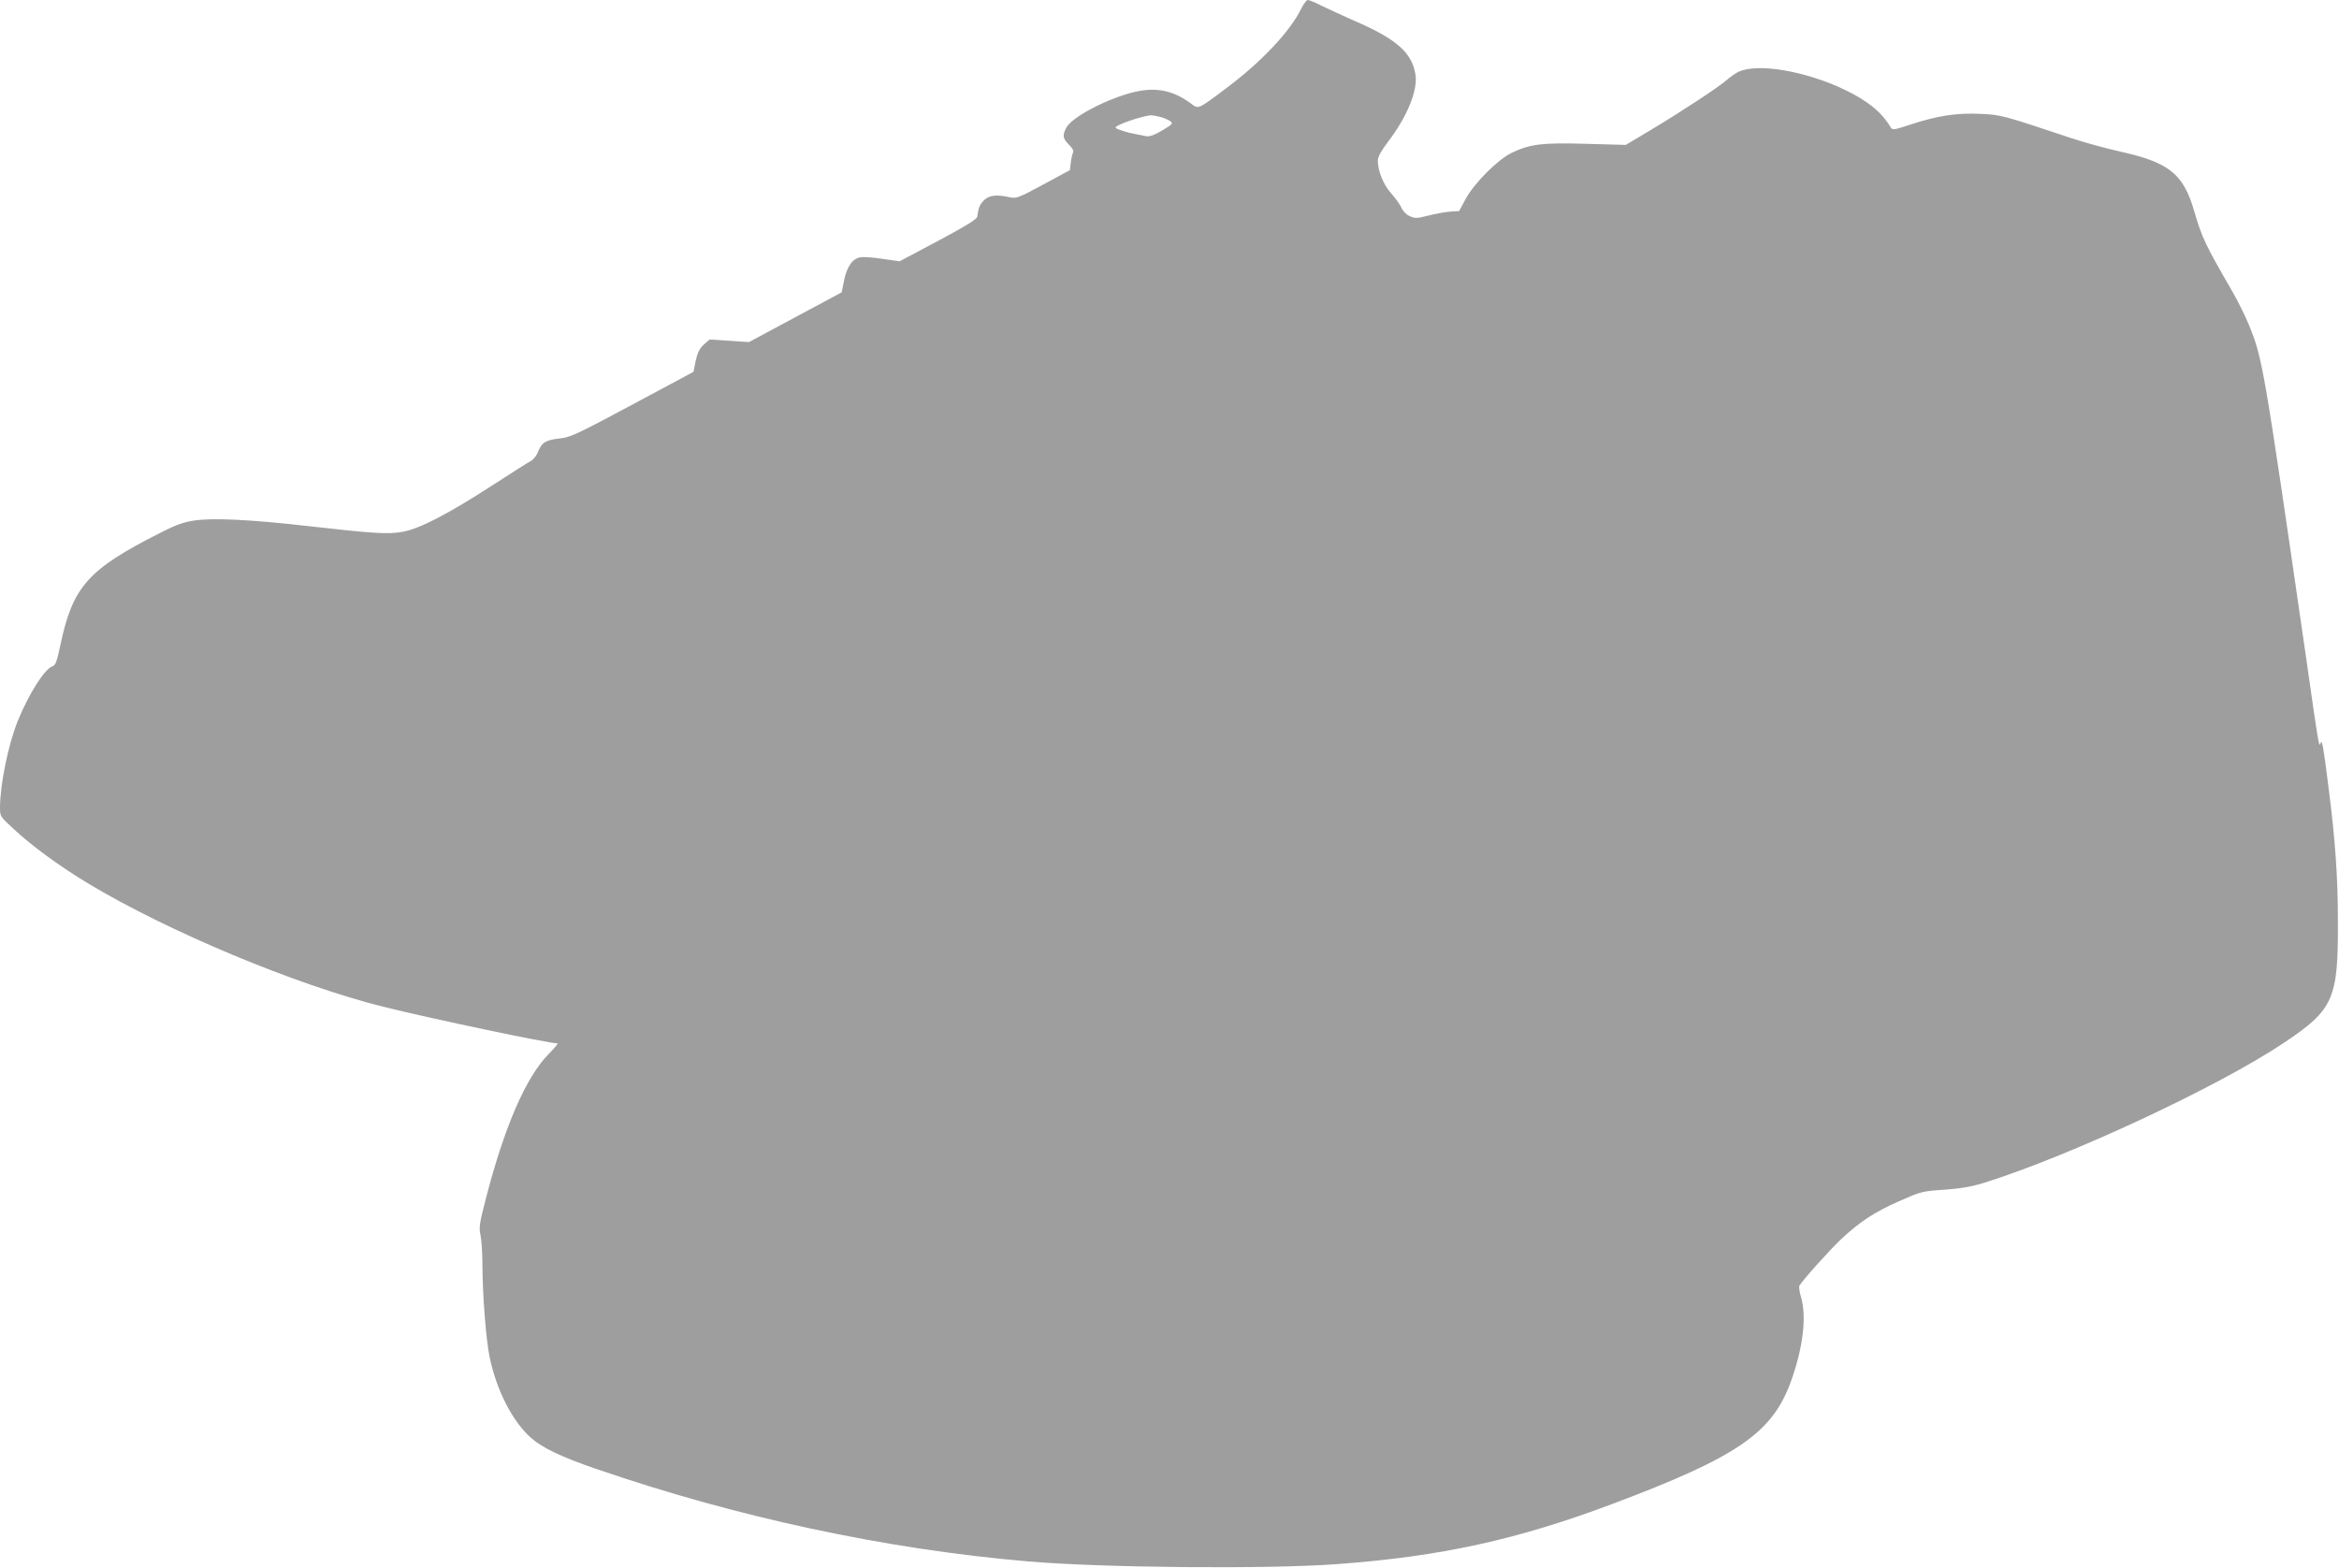 <?xml version="1.0" standalone="no"?>
<!DOCTYPE svg PUBLIC "-//W3C//DTD SVG 20010904//EN"
 "http://www.w3.org/TR/2001/REC-SVG-20010904/DTD/svg10.dtd">
<svg version="1.0" xmlns="http://www.w3.org/2000/svg"
 width="1280pt" height="858pt" viewBox="0 0 1280 858"
 preserveAspectRatio="xMidYMid meet">
<g transform="translate(0,858) scale(0.1,-0.1)"
fill="#9e9e9e" stroke="none">
<path d="M7121 8533 c-61 -126 -221 -295 -416 -440 -151 -113 -146 -111 -187
-80 -102 76 -201 94 -332 58 -148 -41 -322 -135 -351 -190 -22 -43 -19 -59 15
-93 18 -17 27 -35 23 -41 -4 -7 -10 -31 -13 -55 l-5 -43 -146 -79 c-138 -74
-148 -78 -185 -69 -69 15 -109 11 -137 -15 -24 -23 -32 -39 -39 -91 -2 -15
-58 -49 -214 -133 l-211 -112 -91 13 c-50 8 -105 12 -122 9 -44 -6 -75 -50
-91 -127 l-13 -65 -254 -136 -253 -136 -108 7 -108 7 -32 -28 c-23 -22 -34
-44 -44 -89 l-12 -60 -334 -179 c-297 -159 -341 -180 -395 -185 -78 -9 -100
-21 -120 -70 -8 -22 -26 -45 -38 -52 -13 -6 -111 -69 -218 -138 -237 -153
-392 -234 -485 -251 -80 -15 -159 -10 -520 31 -315 36 -521 46 -625 30 -57 -9
-102 -25 -185 -68 -395 -200 -477 -293 -545 -615 -18 -85 -26 -109 -42 -114
-43 -13 -130 -150 -191 -300 -52 -129 -97 -349 -97 -475 0 -46 2 -49 73 -114
101 -95 257 -208 408 -299 438 -264 1136 -555 1614 -675 266 -66 906 -201 956
-201 5 0 -17 -26 -48 -58 -124 -124 -243 -399 -344 -791 -36 -139 -39 -160
-29 -203 5 -27 10 -95 10 -151 0 -166 19 -414 39 -512 37 -181 125 -354 227
-444 61 -54 165 -104 354 -169 771 -265 1584 -440 2365 -507 406 -35 1311 -43
1690 -15 570 42 986 133 1510 330 681 256 873 387 975 668 68 188 88 358 55
467 -8 27 -11 53 -8 59 19 32 173 203 231 257 104 96 181 146 314 205 120 53
126 55 248 63 93 7 150 17 221 39 472 148 1278 525 1636 764 274 183 299 239
297 668 0 237 -15 449 -50 720 -29 234 -37 276 -44 255 -10 -26 -7 -45 -85
500 -228 1573 -233 1602 -308 1787 -19 47 -62 134 -97 194 -140 242 -160 283
-201 424 -60 208 -136 270 -404 330 -77 17 -198 50 -270 74 -377 126 -384 128
-500 133 -128 6 -237 -11 -384 -60 -89 -29 -95 -30 -105 -13 -49 82 -122 142
-247 203 -217 105 -487 151 -589 98 -16 -8 -44 -28 -62 -44 -46 -40 -247 -172
-412 -271 l-139 -83 -217 6 c-241 7 -305 -1 -407 -49 -76 -37 -206 -166 -253
-254 l-35 -65 -49 -3 c-27 -2 -81 -12 -120 -22 -64 -16 -73 -16 -103 -2 -18 8
-37 28 -44 46 -7 16 -32 51 -56 78 -43 48 -73 123 -73 180 0 19 18 52 55 101
105 137 165 283 151 369 -19 120 -104 195 -334 294 -59 26 -137 62 -174 80
-37 19 -73 34 -81 34 -7 0 -23 -21 -36 -47z m-771 -593 c20 -5 44 -16 54 -23
17 -12 13 -17 -44 -51 -46 -27 -70 -35 -89 -31 -14 3 -37 7 -51 10 -48 8 -111
28 -115 36 -8 12 143 65 195 68 8 0 31 -4 50 -9z"/>
</g>
</svg>
